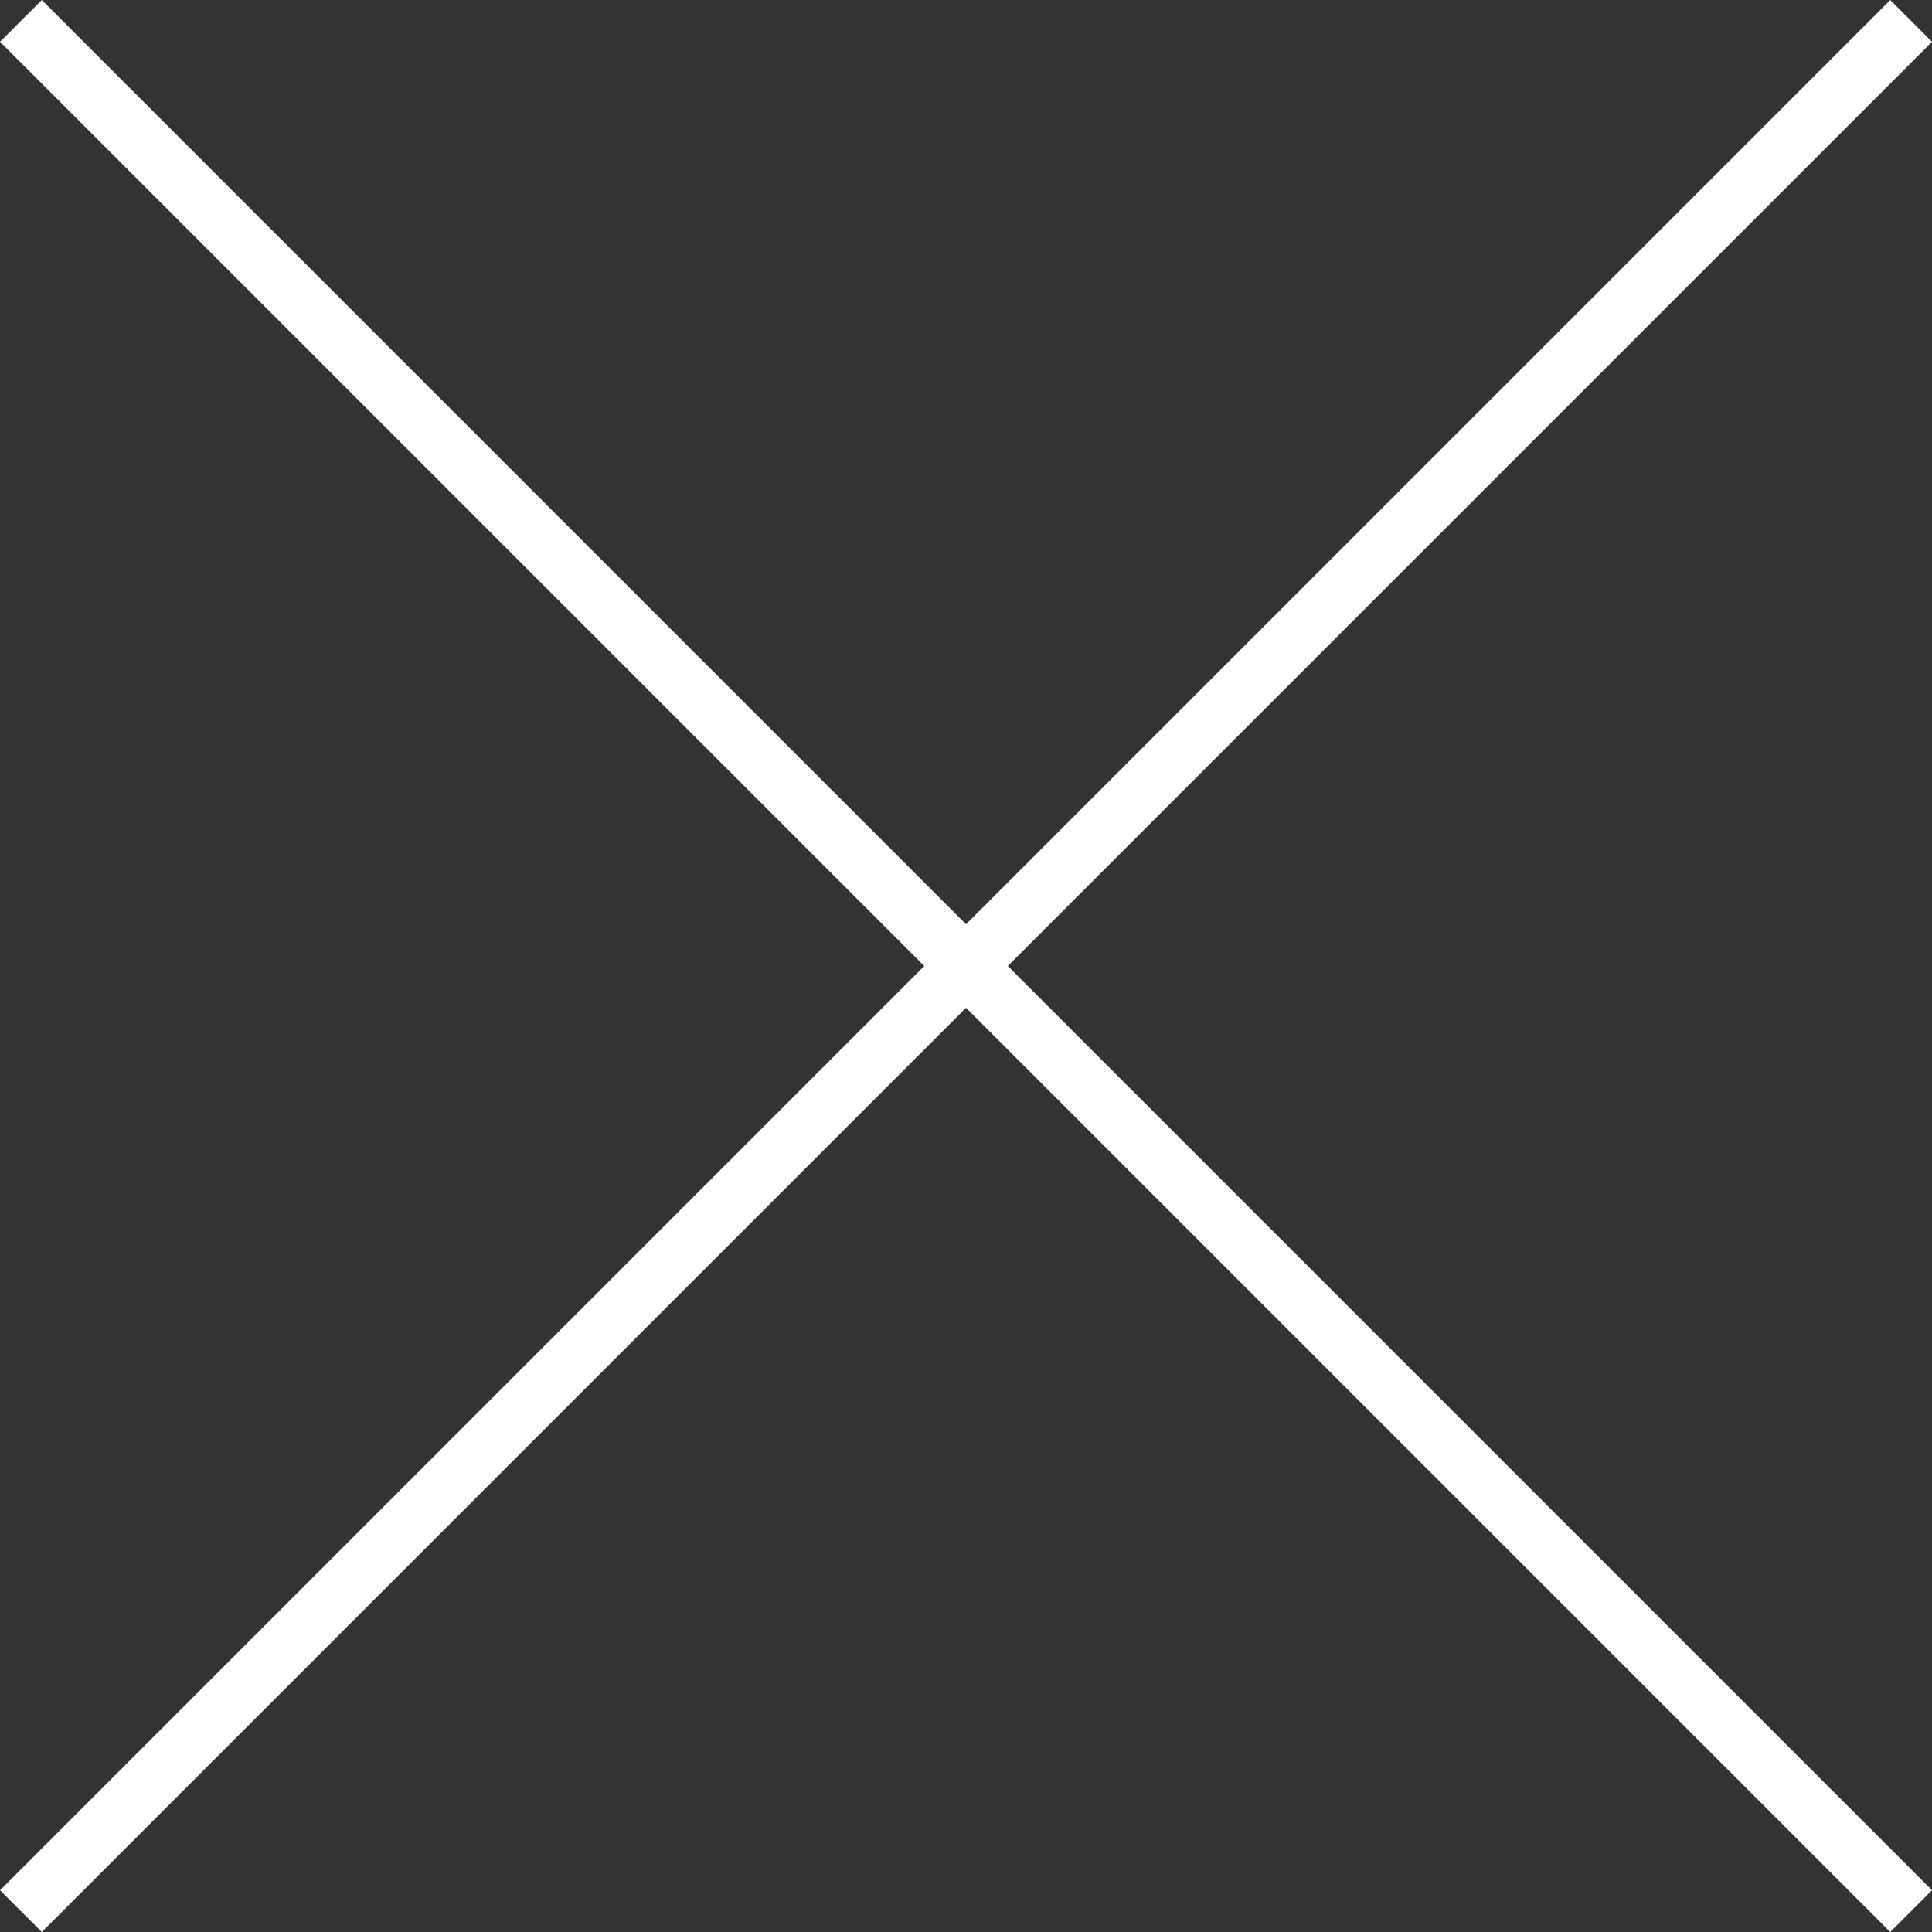 <svg xmlns="http://www.w3.org/2000/svg" width="32.707" height="32.707" viewBox="0 0 32.707 32.707"><rect x="0" y="0" width="32.707" height="32.707" fill="#333333" stroke="none"/><g transform="translate(-294.146 -83.146)"><line x2="32" y2="32" transform="translate(294.5 83.5)" fill="none" stroke="#fff" stroke-width="1"/><line x1="32" y2="32" transform="translate(294.5 83.5)" fill="none" stroke="#fff" stroke-width="1"/></g></svg>